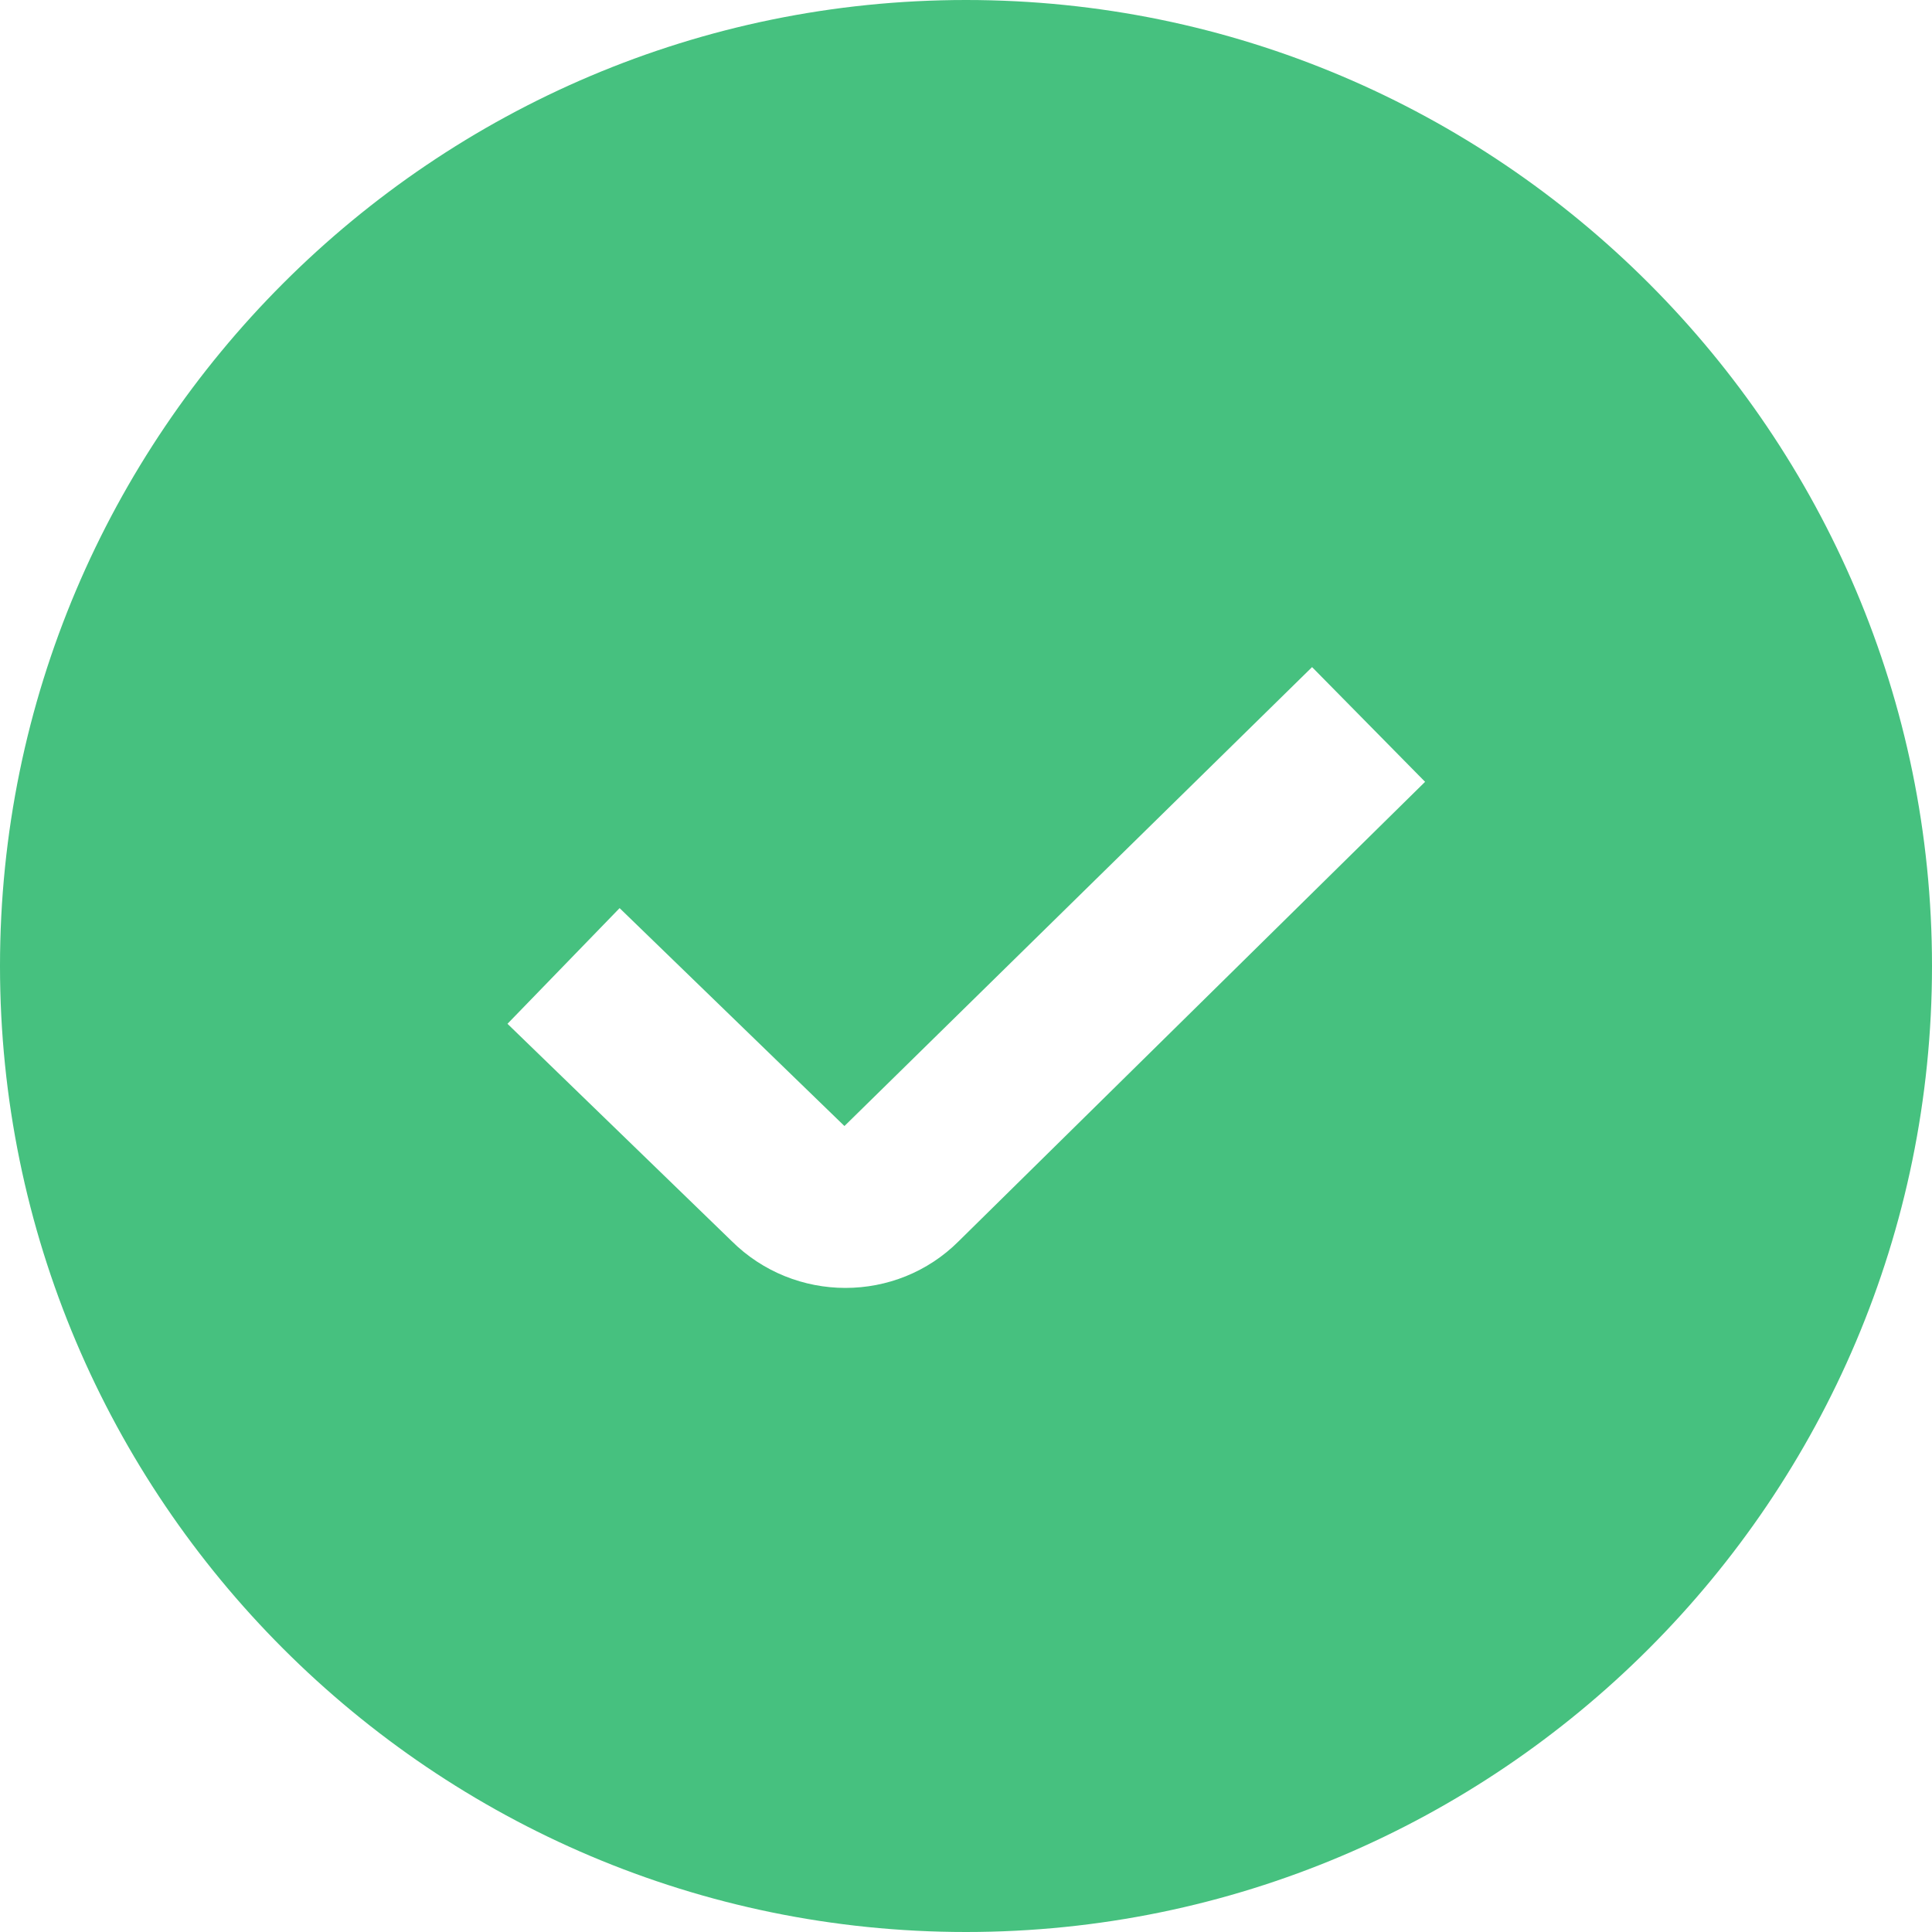 <svg width="24" height="24" viewBox="0 0 24 24" fill="none" xmlns="http://www.w3.org/2000/svg">
<g clip-path="url(#clip0_272_1114)">
<path d="M12 0C5.383 0 0 5.383 0 12C0 18.617 5.383 24 12 24C18.617 24 24 18.617 24 12C24 5.383 18.617 0 12 0ZM11.909 15.419C11.522 15.806 11.013 15.999 10.502 15.999C9.991 15.999 9.477 15.804 9.086 15.414L6.304 12.718L7.697 11.281L10.49 13.988L16.299 8.287L17.703 9.712L11.909 15.419Z" fill="#46C17F"/>
</g>
<defs>
<clipPath id="clip0_272_1114">
<rect width="24" height="24" fill="white"/>
</clipPath>
</defs>
</svg>
